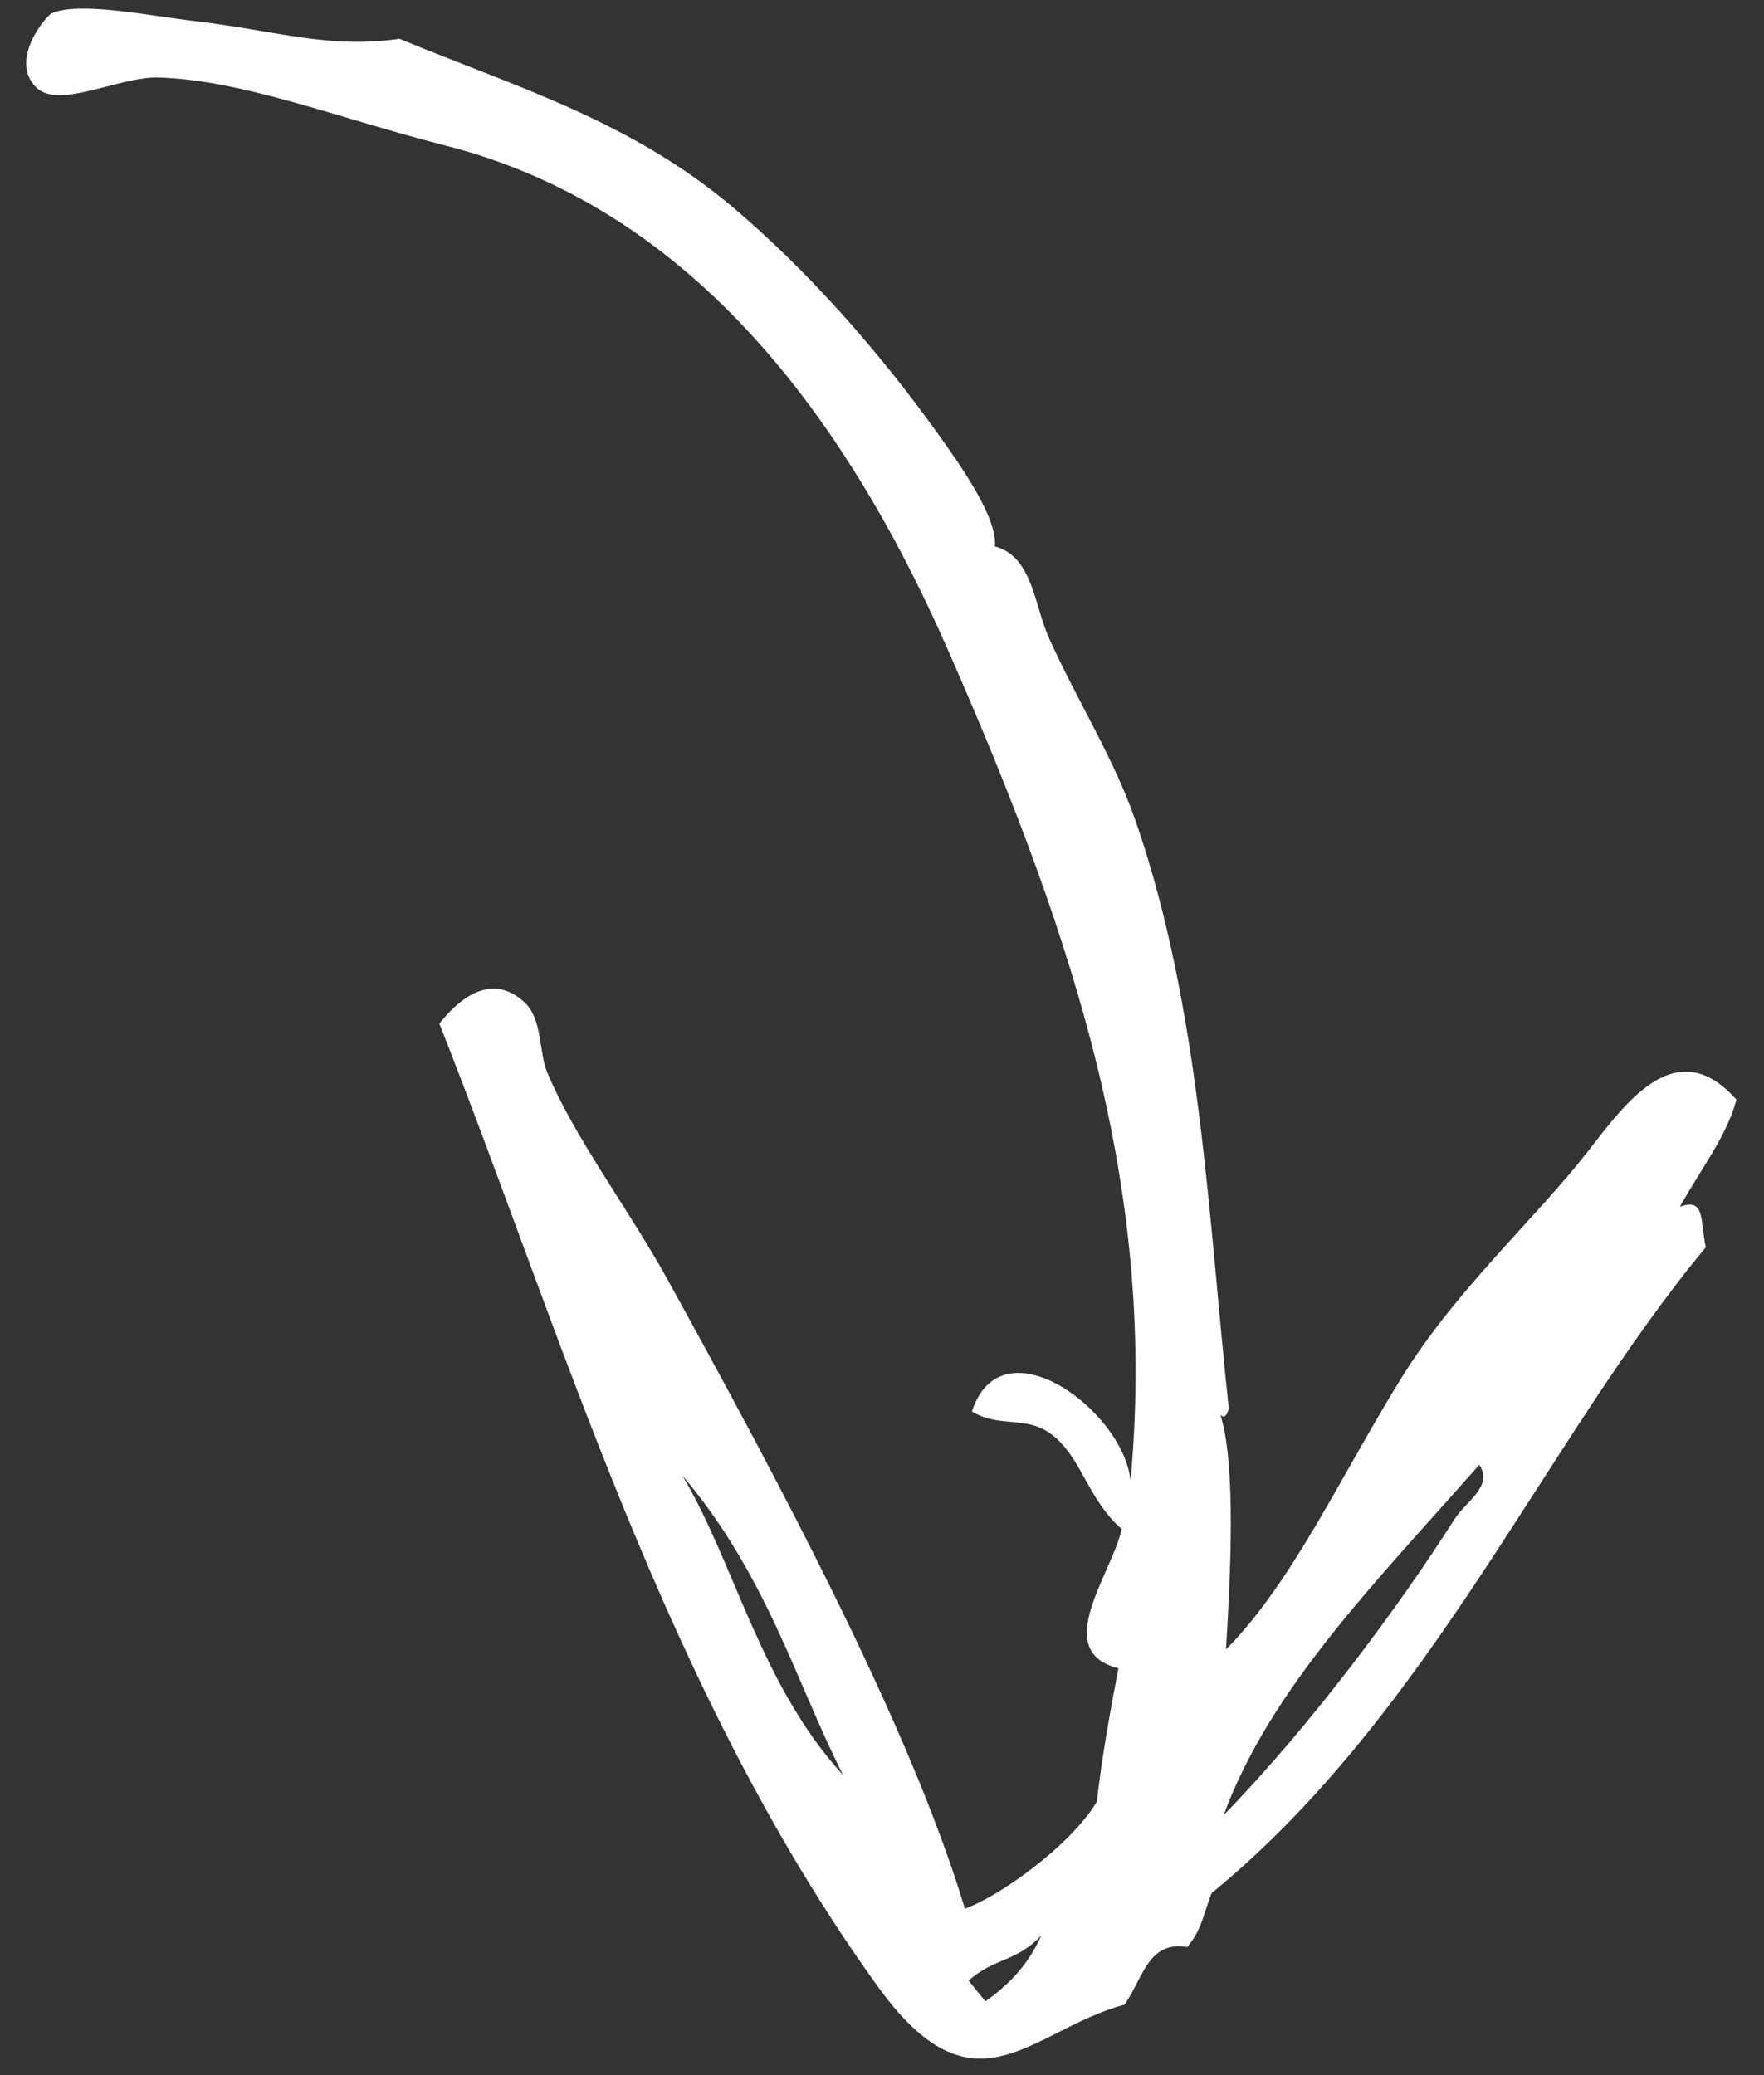 <?xml version="1.0" encoding="UTF-8"?>
<svg width="51px" height="60px" viewBox="0 0 51 60" version="1.1" xmlns="http://www.w3.org/2000/svg" xmlns:xlink="http://www.w3.org/1999/xlink">
    <rect x="0" y="0" width="51" height="60" fill="#333333" stroke="none"/>
    <!-- Generator: Sketch 49.3 (51167) - http://www.bohemiancoding.com/sketch -->
    <title>Page 1</title>
    <desc>Created with Sketch.</desc>
    <defs></defs>
    <g id="Welcome" stroke="none" stroke-width="1" fill="none" fill-rule="evenodd">
        <g id="Desktop-HD" transform="translate(-288, -916)" fill="#FFFFFF">
            <path d="M316.813,911.447 C313.259,911.869 309.073,912.943 306.229,913.901 C305.68,914.086 304.759,913.926 304.696,914.668 C309.144,913.913 313.445,913.453 316.813,911.447 M322.795,928.932 C323.228,925.96 324.852,922.797 324.635,919.269 C324.009,922.202 322.711,925.149 322.795,928.932 M325.555,912.367 L325.555,911.6 C324.507,911.524 323.746,911.735 323.101,912.06 C324.162,911.92 324.577,912.424 325.555,912.367 M322.487,908.993 C325.082,910.136 327.977,909.082 327.702,913.901 C327.108,924.421 322.897,934.371 320.033,943.503 C318.96,943.746 317.899,943.617 317.733,942.43 C317.631,941.721 318.321,941.055 318.5,940.436 C319.088,938.39 319.146,935.918 319.574,933.534 C320.711,927.187 322.225,919.193 324.329,914.055 C323.325,913.691 320.781,913.555 319.42,914.055 C318.493,914.968 317.503,915.818 316.506,916.662 C317.727,918.285 314.914,918.91 313.899,919.73 C314.122,921.008 313.503,922.062 313.745,923.103 C313.962,924.036 314.806,924.204 315.125,925.098 C312.793,926.612 311.701,922.338 312.826,920.649 C307.111,926.522 304.312,933.425 301.782,942.736 C299.801,950.034 299.634,957.384 303.929,963.136 C305.814,965.665 307.303,968.318 309.144,969.884 C310.012,970.618 311.962,970.964 312.057,971.878 C312.173,972.997 310.524,973.297 310.371,973.258 C309.552,973.06 308.236,971.456 307.303,970.497 C305.572,968.721 304.824,967.45 303.008,966.356 C301.251,963.115 299.276,960.278 298.561,956.386 C298.056,953.658 297.921,950.617 298.1,947.644 C298.164,946.602 298.28,944.718 298.868,944.116 C298.196,943.209 299.066,942.064 299.327,941.049 C299.839,939.081 300.05,937.182 300.707,935.374 C302.67,929.961 306.299,925.135 309.296,920.496 C309.431,920.4 309.572,920.311 309.604,920.496 C310.172,919.07 312.313,916.695 313.745,915.128 C311.041,915.422 308,916.943 304.849,918.042 C302.031,919.026 298.932,919.181 296.567,919.73 C294.829,920.131 292.393,920.828 292.273,918.195 C293.154,917.544 294.407,917.262 295.492,916.815 C294.739,916.566 295.302,916.125 295.647,915.434 C302.74,914.023 310.293,909.964 318.5,909.913 C318.999,909.645 319.382,909.261 320.033,909.146 C320.795,910.009 321.6,909.242 322.487,908.993" id="Page-1" transform="translate(309.997, 941.127) rotate(141) translate(-309.997, -941.127) "></path>
        </g>
    </g>
</svg>